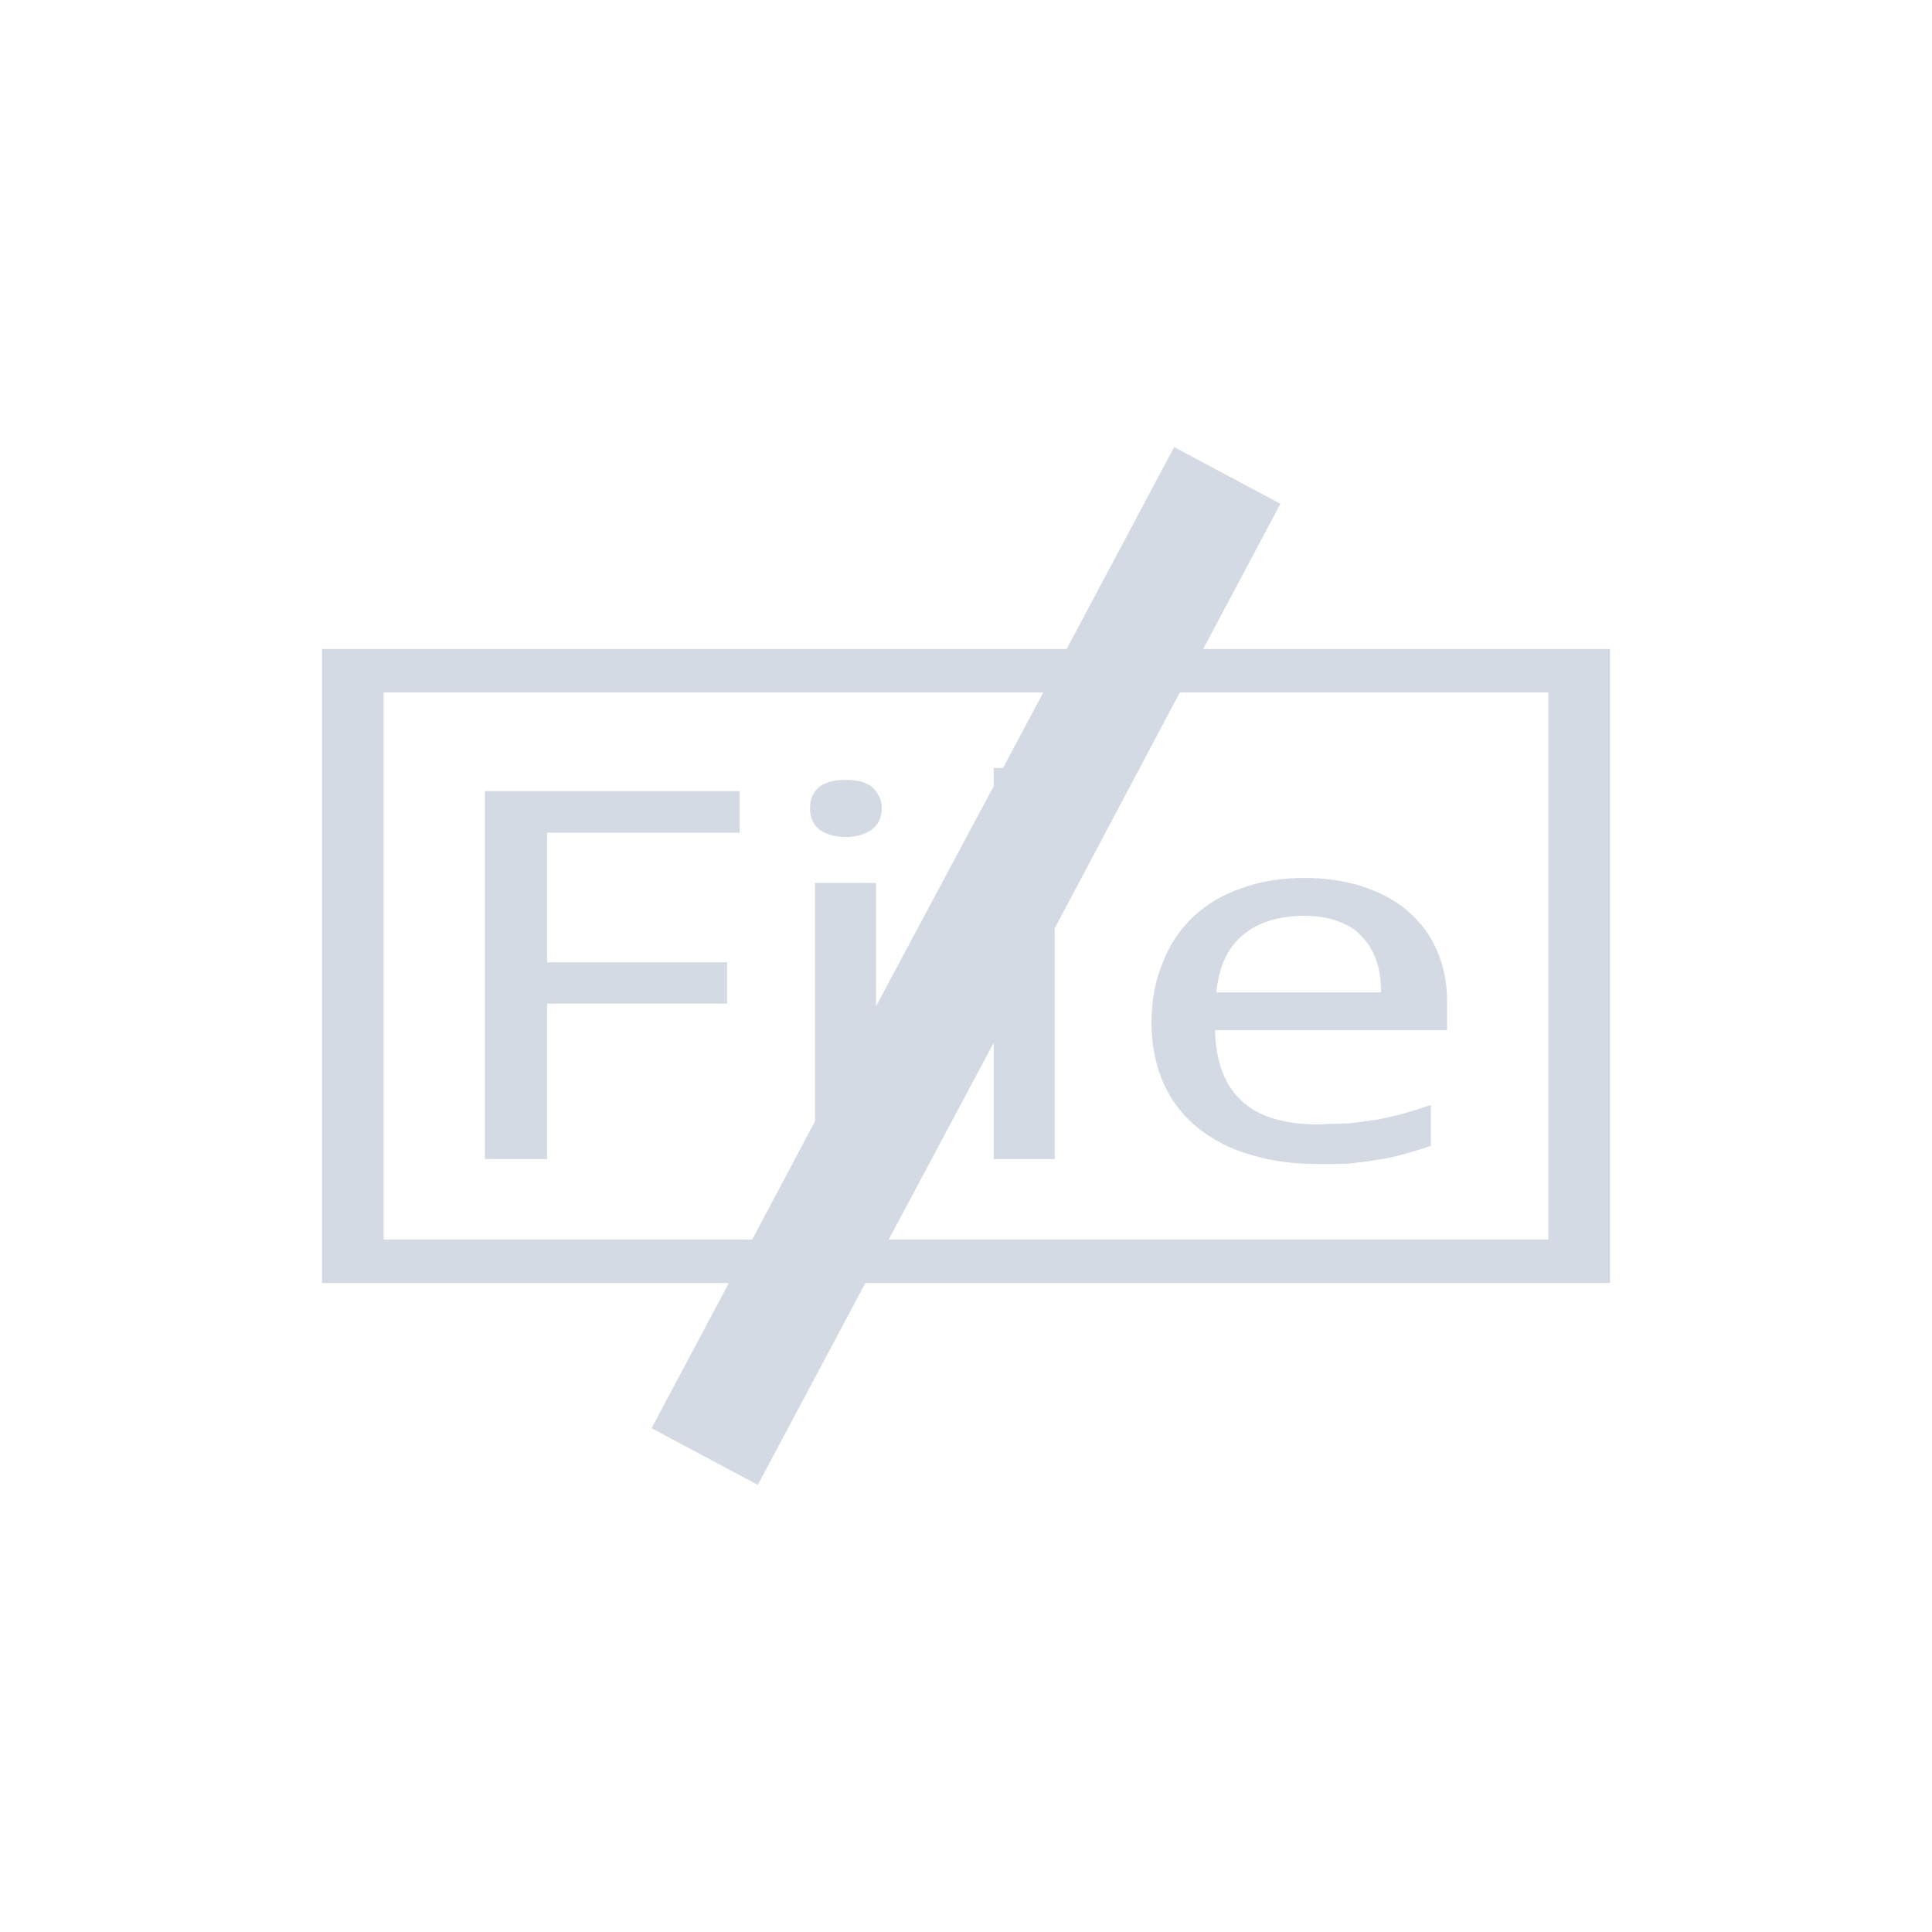 <svg xmlns="http://www.w3.org/2000/svg" width="12pt" height="12pt" version="1.1" viewBox="0 0 12 12">
 <g>
  <path style="fill:rgb(82.745%,85.49%,89.02%)" d="M 7.293 2.777 L 6.625 4.031 L 2 4.031 L 2 7.969 L 4.527 7.969 L 4.047 8.871 L 4.707 9.223 L 5.375 7.969 L 10 7.969 L 10 4.031 L 7.473 4.031 L 7.953 3.129 Z M 2.383 4.301 L 6.48 4.301 L 6.23 4.77 L 6.172 4.77 L 6.172 4.883 L 5.441 6.25 L 5.441 5.484 L 5.062 5.484 L 5.062 6.965 L 4.672 7.699 L 2.383 7.699 Z M 7.328 4.301 L 9.617 4.301 L 9.617 7.699 L 5.52 7.699 L 6.172 6.477 L 6.172 7.199 L 6.551 7.199 L 6.551 5.766 Z M 5.254 4.844 C 5.191 4.844 5.137 4.855 5.094 4.883 C 5.055 4.914 5.031 4.957 5.031 5.02 C 5.031 5.082 5.055 5.129 5.094 5.156 C 5.137 5.184 5.191 5.199 5.254 5.199 C 5.316 5.199 5.367 5.184 5.41 5.156 C 5.453 5.125 5.477 5.082 5.477 5.02 C 5.477 4.988 5.469 4.961 5.457 4.941 C 5.445 4.918 5.43 4.898 5.41 4.883 C 5.391 4.871 5.367 4.859 5.34 4.852 C 5.312 4.848 5.285 4.844 5.254 4.844 Z M 3.012 4.914 L 3.012 7.199 L 3.398 7.199 L 3.398 6.234 L 4.516 6.234 L 4.516 5.977 L 3.398 5.977 L 3.398 5.172 L 4.594 5.172 L 4.594 4.914 Z M 8.102 5.453 C 7.961 5.453 7.832 5.473 7.715 5.516 C 7.598 5.555 7.5 5.613 7.414 5.691 C 7.332 5.77 7.266 5.863 7.223 5.977 C 7.176 6.086 7.152 6.215 7.152 6.355 C 7.152 6.496 7.18 6.621 7.227 6.73 C 7.277 6.84 7.348 6.93 7.438 7.004 C 7.531 7.078 7.641 7.137 7.766 7.172 C 7.895 7.211 8.031 7.23 8.188 7.23 C 8.258 7.23 8.32 7.23 8.383 7.227 C 8.441 7.219 8.5 7.215 8.555 7.203 C 8.613 7.195 8.668 7.184 8.723 7.168 C 8.777 7.152 8.832 7.137 8.887 7.117 L 8.887 6.863 C 8.832 6.883 8.777 6.898 8.727 6.914 C 8.672 6.93 8.617 6.941 8.562 6.953 C 8.504 6.961 8.445 6.969 8.387 6.977 C 8.324 6.98 8.262 6.98 8.188 6.984 C 7.98 6.984 7.82 6.938 7.715 6.84 C 7.609 6.746 7.551 6.598 7.547 6.398 L 8.988 6.398 L 8.988 6.219 C 8.988 6.105 8.969 6.004 8.926 5.906 C 8.887 5.812 8.828 5.734 8.75 5.664 C 8.676 5.598 8.582 5.547 8.469 5.508 C 8.359 5.473 8.238 5.453 8.102 5.453 Z M 8.094 5.688 C 8.18 5.688 8.25 5.699 8.312 5.723 C 8.375 5.746 8.426 5.777 8.461 5.82 C 8.504 5.863 8.531 5.914 8.551 5.973 C 8.57 6.031 8.578 6.094 8.578 6.164 L 7.555 6.164 C 7.57 6.012 7.621 5.891 7.715 5.812 C 7.809 5.73 7.934 5.691 8.094 5.688 Z M 8.094 5.688"/>
 </g>
</svg>
